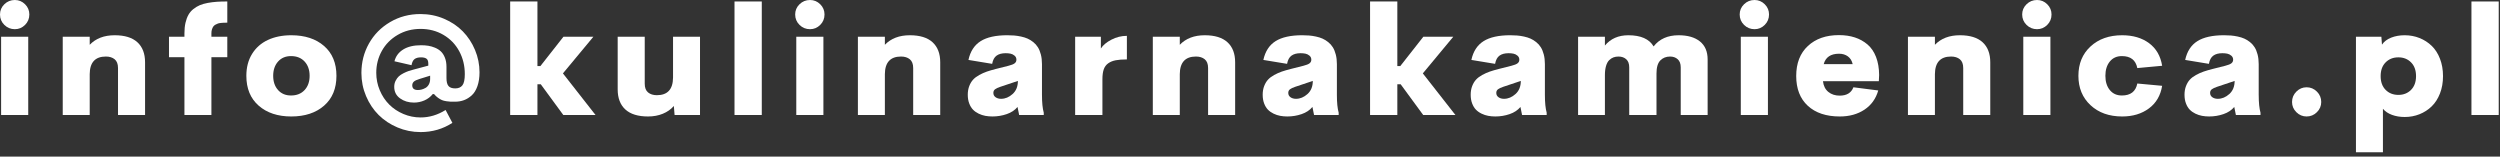 <?xml version="1.0" encoding="UTF-8" standalone="no"?><!DOCTYPE svg PUBLIC "-//W3C//DTD SVG 1.1//EN" "http://www.w3.org/Graphics/SVG/1.1/DTD/svg11.dtd"><svg width="100%" height="100%" viewBox="0 0 479 30" version="1.1" xmlns="http://www.w3.org/2000/svg" xmlns:xlink="http://www.w3.org/1999/xlink" xml:space="preserve" xmlns:serif="http://www.serif.com/" style="fill-rule:evenodd;clip-rule:evenodd;stroke-linejoin:round;stroke-miterlimit:1.414;"><rect x="0" y="0" width="479" height="30" fill="#333333" stroke="none"/><g><path d="M2.846,5.593c-0.783,0 -1.454,-0.274 -2.011,-0.821c-0.557,-0.548 -0.835,-1.213 -0.835,-1.997c0,-0.764 0.278,-1.418 0.835,-1.961c0.557,-0.543 1.228,-0.814 2.011,-0.814c0.755,0 1.407,0.271 1.954,0.814c0.548,0.543 0.822,1.197 0.822,1.961c0,0.784 -0.274,1.449 -0.822,1.997c-0.547,0.547 -1.199,0.821 -1.954,0.821Zm-2.634,16.44l0,-14.995l5.197,0l0,14.995l-5.197,0Z" style="fill:#fff;fill-rule:nonzero;"/><path d="M21.974,6.754c1.926,0 3.377,0.449 4.354,1.346c0.977,0.896 1.466,2.176 1.466,3.837l0,10.096l-5.183,0l0,-8.991c0,-0.775 -0.215,-1.336 -0.644,-1.686c-0.43,-0.349 -0.989,-0.523 -1.678,-0.523c-2.049,0 -3.083,1.123 -3.101,3.37l0,7.83l-5.169,0l0,-14.995l5.169,0l0,1.543c1.17,-1.218 2.766,-1.827 4.786,-1.827Z" style="fill:#fff;fill-rule:nonzero;"/><path d="M43.551,4.347c-0.028,0 -0.071,0 -0.127,0c-0.236,0 -0.418,0.003 -0.546,0.007c-0.127,0.005 -0.309,0.019 -0.545,0.043c-0.236,0.023 -0.425,0.059 -0.566,0.106c-0.142,0.047 -0.302,0.12 -0.482,0.219c-0.179,0.1 -0.318,0.22 -0.417,0.361c-0.099,0.142 -0.184,0.321 -0.255,0.539c-0.071,0.217 -0.106,0.467 -0.106,0.75l0,0.666l3.044,0l0,3.922l-3.044,0l0,11.073l-5.169,0l0,-11.073l-2.959,0l0,-3.922l2.959,0l0,-0.666c0,-0.755 0.069,-1.428 0.205,-2.018c0.137,-0.59 0.326,-1.097 0.567,-1.522c0.241,-0.425 0.554,-0.791 0.941,-1.097c0.388,-0.307 0.796,-0.553 1.225,-0.737c0.43,-0.184 0.942,-0.33 1.537,-0.439c0.594,-0.108 1.18,-0.181 1.756,-0.219c0.575,-0.038 1.236,-0.057 1.982,-0.057l0,4.064Z" style="fill:#fff;fill-rule:nonzero;"/><path d="M55.811,22.316c-2.587,0 -4.668,-0.689 -6.245,-2.067c-1.576,-1.378 -2.365,-3.285 -2.365,-5.721c0,-1.614 0.364,-3.011 1.091,-4.191c0.727,-1.18 1.734,-2.072 3.023,-2.676c1.289,-0.605 2.787,-0.907 4.496,-0.907c2.615,0 4.71,0.687 6.287,2.061c1.576,1.373 2.365,3.278 2.365,5.713c0,2.436 -0.791,4.343 -2.372,5.721c-1.581,1.378 -3.675,2.067 -6.28,2.067Zm-0.057,-4.021c1.095,0 1.964,-0.347 2.606,-1.041c0.642,-0.694 0.963,-1.602 0.963,-2.726c0,-1.132 -0.321,-2.046 -0.963,-2.74c-0.642,-0.694 -1.511,-1.04 -2.606,-1.04c-1.029,0 -1.855,0.349 -2.478,1.047c-0.623,0.699 -0.934,1.61 -0.934,2.733c0,1.124 0.311,2.032 0.934,2.726c0.623,0.694 1.449,1.041 2.478,1.041Z" style="fill:#fff;fill-rule:nonzero;"/><path d="M80.56,25.304c-1.539,0 -3.007,-0.295 -4.404,-0.885c-1.397,-0.59 -2.601,-1.388 -3.611,-2.393c-1.01,-1.005 -1.812,-2.209 -2.407,-3.611c-0.595,-1.402 -0.892,-2.881 -0.892,-4.439c0,-2.039 0.481,-3.918 1.444,-5.636c0.963,-1.718 2.316,-3.089 4.057,-4.113c1.742,-1.024 3.679,-1.537 5.813,-1.537c1.605,0 3.113,0.303 4.524,0.907c1.411,0.604 2.61,1.411 3.597,2.421c0.986,1.01 1.765,2.197 2.336,3.561c0.571,1.364 0.857,2.788 0.857,4.27c0,1.01 -0.132,1.892 -0.397,2.648c-0.264,0.755 -0.625,1.342 -1.083,1.763c-0.458,0.42 -0.953,0.729 -1.487,0.927c-0.533,0.198 -1.111,0.297 -1.734,0.297c-0.378,0 -0.666,-0.002 -0.864,-0.007c-0.198,-0.004 -0.465,-0.033 -0.8,-0.085c-0.335,-0.052 -0.614,-0.125 -0.836,-0.219c-0.221,-0.095 -0.469,-0.239 -0.743,-0.432c-0.274,-0.194 -0.529,-0.432 -0.765,-0.715l-0.254,0c-0.425,0.529 -0.956,0.932 -1.593,1.211c-0.638,0.278 -1.306,0.417 -2.004,0.417c-1.029,0 -1.916,-0.269 -2.662,-0.807c-0.746,-0.538 -1.119,-1.274 -1.119,-2.209c0,-0.425 0.087,-0.812 0.262,-1.161c0.175,-0.349 0.38,-0.632 0.616,-0.85c0.236,-0.217 0.538,-0.417 0.906,-0.601c0.368,-0.184 0.685,-0.321 0.949,-0.411c0.264,-0.09 0.576,-0.182 0.935,-0.276l2.86,-0.765l0,-0.396c0,-0.453 -0.116,-0.765 -0.347,-0.935c-0.231,-0.17 -0.578,-0.255 -1.041,-0.255c-0.528,0 -0.939,0.106 -1.232,0.319c-0.292,0.212 -0.491,0.606 -0.594,1.182l-3.271,-0.75c0.245,-0.963 0.804,-1.716 1.678,-2.259c0.873,-0.543 2.013,-0.814 3.419,-0.814c0.491,0 0.949,0.033 1.374,0.099c0.425,0.066 0.859,0.191 1.303,0.375c0.443,0.184 0.821,0.425 1.132,0.723c0.312,0.297 0.567,0.696 0.765,1.196c0.198,0.5 0.297,1.076 0.297,1.728l0,2.166c0,0.708 0.128,1.216 0.383,1.522c0.255,0.307 0.689,0.461 1.302,0.461c0.605,0 1.06,-0.196 1.367,-0.588c0.307,-0.392 0.46,-1.107 0.46,-2.145c0,-1.615 -0.359,-3.083 -1.076,-4.404c-0.718,-1.322 -1.725,-2.363 -3.023,-3.122c-1.298,-0.76 -2.754,-1.14 -4.369,-1.14c-1.623,0 -3.089,0.382 -4.396,1.147c-1.308,0.764 -2.318,1.786 -3.031,3.065c-0.712,1.279 -1.069,2.679 -1.069,4.199c0,1.17 0.224,2.287 0.673,3.349c0.448,1.062 1.052,1.973 1.812,2.733c0.76,0.759 1.664,1.361 2.712,1.805c1.048,0.444 2.148,0.665 3.299,0.665c1.671,0 3.267,-0.476 4.786,-1.43l1.303,2.464c-1.812,1.18 -3.851,1.77 -6.117,1.77Zm-0.496,-8.057c0.236,0 0.475,-0.031 0.715,-0.092c0.241,-0.061 0.491,-0.165 0.751,-0.311c0.26,-0.147 0.472,-0.369 0.637,-0.666c0.165,-0.297 0.248,-0.654 0.248,-1.069l0,-0.609l-1.968,0.609c-0.576,0.17 -0.963,0.349 -1.161,0.538c-0.199,0.189 -0.298,0.425 -0.298,0.708c0,0.595 0.359,0.892 1.076,0.892Z" style="fill:#fff;fill-rule:nonzero;"/><path d="M107.929,22.033l-4.319,-5.89l-0.637,0l0,5.89l-5.225,0l0,-21.75l5.225,0l0,12.376l0.566,0l4.418,-5.621l5.735,0l-5.834,7.023l6.245,7.972l-6.174,0Z" style="fill:#fff;fill-rule:nonzero;"/><path d="M128.954,7.038l5.168,0l0,14.995l-4.871,0l-0.142,-1.727c-0.556,0.642 -1.26,1.137 -2.109,1.486c-0.85,0.35 -1.794,0.524 -2.832,0.524c-1.926,0 -3.378,-0.448 -4.355,-1.345c-0.977,-0.897 -1.465,-2.176 -1.465,-3.837l0,-10.096l5.182,0l0,8.991c0,0.774 0.215,1.336 0.645,1.685c0.429,0.35 0.989,0.524 1.678,0.524c2.048,0 3.082,-1.123 3.101,-3.37l0,-7.83Z" style="fill:#fff;fill-rule:nonzero;"/><rect x="140.732" y="0.283" width="5.225" height="21.75" style="fill:#fff;fill-rule:nonzero;"/><path d="M155.201,5.593c-0.784,0 -1.454,-0.274 -2.011,-0.821c-0.557,-0.548 -0.835,-1.213 -0.835,-1.997c0,-0.764 0.278,-1.418 0.835,-1.961c0.557,-0.543 1.227,-0.814 2.011,-0.814c0.755,0 1.407,0.271 1.954,0.814c0.548,0.543 0.821,1.197 0.821,1.961c0,0.784 -0.273,1.449 -0.821,1.997c-0.547,0.547 -1.199,0.821 -1.954,0.821Zm-2.634,16.44l0,-14.995l5.197,0l0,14.995l-5.197,0Z" style="fill:#fff;fill-rule:nonzero;"/><path d="M174.329,6.754c1.925,0 3.377,0.449 4.354,1.346c0.977,0.896 1.465,2.176 1.465,3.837l0,10.096l-5.182,0l0,-8.991c0,-0.775 -0.215,-1.336 -0.645,-1.686c-0.429,-0.349 -0.988,-0.523 -1.678,-0.523c-2.048,0 -3.082,1.123 -3.101,3.37l0,7.83l-5.168,0l0,-14.995l5.168,0l0,1.543c1.171,-1.218 2.766,-1.827 4.787,-1.827Z" style="fill:#fff;fill-rule:nonzero;"/><path d="M199.644,18.238c0,1.426 0.113,2.544 0.34,3.356l0,0.439l-4.715,0l-0.312,-1.543c-0.5,0.613 -1.189,1.071 -2.067,1.373c-0.878,0.302 -1.789,0.453 -2.733,0.453c-0.482,0 -0.94,-0.04 -1.374,-0.12c-0.434,-0.08 -0.861,-0.222 -1.281,-0.425c-0.42,-0.203 -0.779,-0.458 -1.076,-0.764c-0.298,-0.307 -0.539,-0.704 -0.723,-1.19c-0.184,-0.486 -0.276,-1.041 -0.276,-1.664c0,-0.613 0.095,-1.166 0.283,-1.656c0.189,-0.491 0.435,-0.902 0.737,-1.232c0.302,-0.331 0.698,-0.63 1.189,-0.9c0.491,-0.269 0.977,-0.486 1.459,-0.651c0.481,-0.165 1.057,-0.333 1.727,-0.503l2.407,-0.608c0.567,-0.142 0.961,-0.3 1.183,-0.475c0.222,-0.174 0.333,-0.403 0.333,-0.687c0,-0.321 -0.118,-0.58 -0.354,-0.778c-0.236,-0.199 -0.496,-0.326 -0.779,-0.383c-0.283,-0.056 -0.595,-0.085 -0.935,-0.085c-0.727,0 -1.305,0.156 -1.734,0.468c-0.43,0.311 -0.711,0.835 -0.843,1.571l-4.545,-0.75c0.358,-1.643 1.137,-2.842 2.336,-3.597c1.199,-0.755 2.903,-1.133 5.112,-1.133c0.472,0 0.911,0.017 1.317,0.05c0.406,0.033 0.842,0.099 1.31,0.198c0.467,0.099 0.887,0.231 1.26,0.397c0.373,0.165 0.736,0.389 1.09,0.672c0.354,0.283 0.649,0.614 0.885,0.991c0.236,0.378 0.425,0.841 0.567,1.388c0.141,0.548 0.212,1.161 0.212,1.841l0,5.947Zm-7.831,0.694c0.784,0 1.516,-0.304 2.195,-0.913c0.68,-0.609 1.02,-1.447 1.02,-2.514l-3.384,1.133c-0.425,0.142 -0.751,0.295 -0.977,0.46c-0.227,0.166 -0.34,0.399 -0.34,0.701c0,0.35 0.141,0.626 0.424,0.829c0.284,0.203 0.638,0.304 1.062,0.304Z" style="fill:#fff;fill-rule:nonzero;"/><path d="M210.927,9.289c0.415,-0.642 1.09,-1.206 2.025,-1.692c0.934,-0.486 1.921,-0.729 2.959,-0.729l0,4.517c-0.868,0 -1.583,0.054 -2.145,0.163c-0.562,0.108 -1.041,0.304 -1.437,0.587c-0.397,0.283 -0.68,0.668 -0.85,1.154c-0.17,0.486 -0.255,1.112 -0.255,1.877l0,6.867l-5.225,0l0,-14.995l4.928,0l0,2.251Z" style="fill:#fff;fill-rule:nonzero;"/><path d="M230.833,6.754c1.926,0 3.377,0.449 4.354,1.346c0.978,0.896 1.466,2.176 1.466,3.837l0,10.096l-5.183,0l0,-8.991c0,-0.775 -0.214,-1.336 -0.644,-1.686c-0.429,-0.349 -0.989,-0.523 -1.678,-0.523c-2.048,0 -3.082,1.123 -3.101,3.37l0,7.83l-5.168,0l0,-14.995l5.168,0l0,1.543c1.171,-1.218 2.766,-1.827 4.786,-1.827Z" style="fill:#fff;fill-rule:nonzero;"/><path d="M256.149,18.238c0,1.426 0.113,2.544 0.34,3.356l0,0.439l-4.716,0l-0.311,-1.543c-0.501,0.613 -1.19,1.071 -2.068,1.373c-0.878,0.302 -1.789,0.453 -2.733,0.453c-0.481,0 -0.939,-0.04 -1.373,-0.12c-0.434,-0.08 -0.862,-0.222 -1.282,-0.425c-0.42,-0.203 -0.778,-0.458 -1.076,-0.764c-0.297,-0.307 -0.538,-0.704 -0.722,-1.19c-0.184,-0.486 -0.276,-1.041 -0.276,-1.664c0,-0.613 0.094,-1.166 0.283,-1.656c0.189,-0.491 0.434,-0.902 0.736,-1.232c0.303,-0.331 0.699,-0.63 1.19,-0.9c0.491,-0.269 0.977,-0.486 1.458,-0.651c0.482,-0.165 1.058,-0.333 1.728,-0.503l2.407,-0.608c0.567,-0.142 0.961,-0.3 1.183,-0.475c0.221,-0.174 0.332,-0.403 0.332,-0.687c0,-0.321 -0.118,-0.58 -0.354,-0.778c-0.236,-0.199 -0.495,-0.326 -0.778,-0.383c-0.284,-0.056 -0.595,-0.085 -0.935,-0.085c-0.727,0 -1.305,0.156 -1.735,0.468c-0.429,0.311 -0.71,0.835 -0.842,1.571l-4.546,-0.75c0.359,-1.643 1.138,-2.842 2.337,-3.597c1.199,-0.755 2.903,-1.133 5.112,-1.133c0.472,0 0.911,0.017 1.317,0.05c0.405,0.033 0.842,0.099 1.309,0.198c0.468,0.099 0.888,0.231 1.261,0.397c0.372,0.165 0.736,0.389 1.09,0.672c0.354,0.283 0.649,0.614 0.885,0.991c0.236,0.378 0.425,0.841 0.566,1.388c0.142,0.548 0.213,1.161 0.213,1.841l0,5.947Zm-7.831,0.694c0.784,0 1.515,-0.304 2.195,-0.913c0.68,-0.609 1.02,-1.447 1.02,-2.514l-3.385,1.133c-0.425,0.142 -0.75,0.295 -0.977,0.46c-0.226,0.166 -0.34,0.399 -0.34,0.701c0,0.35 0.142,0.626 0.425,0.829c0.283,0.203 0.637,0.304 1.062,0.304Z" style="fill:#fff;fill-rule:nonzero;"/><path d="M272.685,22.033l-4.319,-5.89l-0.637,0l0,5.89l-5.225,0l0,-21.75l5.225,0l0,12.376l0.566,0l4.418,-5.621l5.735,0l-5.834,7.023l6.245,7.972l-6.174,0Z" style="fill:#fff;fill-rule:nonzero;"/><path d="M296.004,18.238c0,1.426 0.113,2.544 0.34,3.356l0,0.439l-4.716,0l-0.311,-1.543c-0.5,0.613 -1.19,1.071 -2.067,1.373c-0.878,0.302 -1.789,0.453 -2.733,0.453c-0.482,0 -0.94,-0.04 -1.374,-0.12c-0.434,-0.08 -0.861,-0.222 -1.281,-0.425c-0.421,-0.203 -0.779,-0.458 -1.077,-0.764c-0.297,-0.307 -0.538,-0.704 -0.722,-1.19c-0.184,-0.486 -0.276,-1.041 -0.276,-1.664c0,-0.613 0.095,-1.166 0.283,-1.656c0.189,-0.491 0.435,-0.902 0.737,-1.232c0.302,-0.331 0.698,-0.63 1.189,-0.9c0.491,-0.269 0.977,-0.486 1.459,-0.651c0.481,-0.165 1.057,-0.333 1.727,-0.503l2.407,-0.608c0.567,-0.142 0.961,-0.3 1.183,-0.475c0.222,-0.174 0.332,-0.403 0.332,-0.687c0,-0.321 -0.118,-0.58 -0.354,-0.778c-0.236,-0.199 -0.495,-0.326 -0.778,-0.383c-0.284,-0.056 -0.595,-0.085 -0.935,-0.085c-0.727,0 -1.305,0.156 -1.735,0.468c-0.429,0.311 -0.71,0.835 -0.842,1.571l-4.545,-0.75c0.358,-1.643 1.137,-2.842 2.336,-3.597c1.199,-0.755 2.903,-1.133 5.112,-1.133c0.472,0 0.911,0.017 1.317,0.05c0.406,0.033 0.842,0.099 1.31,0.198c0.467,0.099 0.887,0.231 1.26,0.397c0.373,0.165 0.736,0.389 1.09,0.672c0.354,0.283 0.649,0.614 0.885,0.991c0.236,0.378 0.425,0.841 0.567,1.388c0.141,0.548 0.212,1.161 0.212,1.841l0,5.947Zm-7.831,0.694c0.784,0 1.515,-0.304 2.195,-0.913c0.68,-0.609 1.02,-1.447 1.02,-2.514l-3.385,1.133c-0.424,0.142 -0.75,0.295 -0.977,0.46c-0.226,0.166 -0.339,0.399 -0.339,0.701c0,0.35 0.141,0.626 0.424,0.829c0.284,0.203 0.638,0.304 1.062,0.304Z" style="fill:#fff;fill-rule:nonzero;"/><path d="M321.617,6.754c1.756,0 3.122,0.397 4.099,1.19c0.977,0.793 1.466,1.94 1.466,3.441l0,10.648l-5.155,0l0,-9.133c0,-0.689 -0.193,-1.206 -0.58,-1.551c-0.387,-0.344 -0.873,-0.516 -1.459,-0.516c-0.755,0 -1.378,0.247 -1.869,0.743c-0.491,0.496 -0.736,1.333 -0.736,2.513l0,7.944l-5.225,0l0,-9.133c0,-0.689 -0.191,-1.206 -0.574,-1.551c-0.382,-0.344 -0.875,-0.516 -1.479,-0.516c-0.35,0 -0.668,0.051 -0.956,0.155c-0.288,0.104 -0.562,0.281 -0.822,0.531c-0.259,0.25 -0.462,0.619 -0.608,1.105c-0.147,0.486 -0.22,1.069 -0.22,1.749l0,7.66l-5.14,0l0,-14.995l5.14,0l0,1.685c1.095,-1.313 2.591,-1.969 4.489,-1.969c2.388,0 4.002,0.713 4.843,2.139c1.104,-1.426 2.7,-2.139 4.786,-2.139Z" style="fill:#fff;fill-rule:nonzero;"/><path d="M336.171,5.593c-0.784,0 -1.454,-0.274 -2.011,-0.821c-0.557,-0.548 -0.836,-1.213 -0.836,-1.997c0,-0.764 0.279,-1.418 0.836,-1.961c0.557,-0.543 1.227,-0.814 2.011,-0.814c0.755,0 1.406,0.271 1.954,0.814c0.547,0.543 0.821,1.197 0.821,1.961c0,0.784 -0.274,1.449 -0.821,1.997c-0.548,0.547 -1.199,0.821 -1.954,0.821Zm-2.634,16.44l0,-14.995l5.197,0l0,14.995l-5.197,0Z" style="fill:#fff;fill-rule:nonzero;"/><path d="M360.042,14.373l-0.057,1.189l-10.705,0c0.104,0.897 0.448,1.581 1.034,2.053c0.585,0.472 1.307,0.708 2.166,0.708c1.35,0 2.228,-0.533 2.634,-1.6l4.758,0.609c-0.453,1.586 -1.336,2.813 -2.648,3.682c-1.312,0.868 -2.884,1.302 -4.715,1.302c-2.606,0 -4.65,-0.682 -6.132,-2.046c-1.482,-1.364 -2.223,-3.268 -2.223,-5.713c0,-2.445 0.746,-4.362 2.237,-5.749c1.492,-1.388 3.474,-2.082 5.948,-2.082c1.123,0 2.14,0.149 3.051,0.446c0.911,0.297 1.718,0.746 2.422,1.345c0.703,0.6 1.248,1.397 1.635,2.393c0.387,0.996 0.585,2.15 0.595,3.463Zm-7.675,-4.079c-1.605,0 -2.587,0.666 -2.945,1.997l5.55,0c-0.141,-0.642 -0.443,-1.135 -0.906,-1.48c-0.462,-0.344 -1.029,-0.517 -1.699,-0.517Z" style="fill:#fff;fill-rule:nonzero;"/><path d="M375.516,6.754c1.926,0 3.377,0.449 4.354,1.346c0.977,0.896 1.466,2.176 1.466,3.837l0,10.096l-5.183,0l0,-8.991c0,-0.775 -0.215,-1.336 -0.644,-1.686c-0.43,-0.349 -0.989,-0.523 -1.678,-0.523c-2.049,0 -3.082,1.123 -3.101,3.37l0,7.83l-5.169,0l0,-14.995l5.169,0l0,1.543c1.17,-1.218 2.766,-1.827 4.786,-1.827Z" style="fill:#fff;fill-rule:nonzero;"/><path d="M390.296,5.593c-0.783,0 -1.453,-0.274 -2.01,-0.821c-0.557,-0.548 -0.836,-1.213 -0.836,-1.997c0,-0.764 0.279,-1.418 0.836,-1.961c0.557,-0.543 1.227,-0.814 2.01,-0.814c0.756,0 1.407,0.271 1.954,0.814c0.548,0.543 0.822,1.197 0.822,1.961c0,0.784 -0.274,1.449 -0.822,1.997c-0.547,0.547 -1.198,0.821 -1.954,0.821Zm-2.633,16.44l0,-14.995l5.196,0l0,14.995l-5.196,0Z" style="fill:#fff;fill-rule:nonzero;"/><path d="M406.606,22.316c-2.492,0 -4.512,-0.719 -6.06,-2.159c-1.549,-1.44 -2.323,-3.316 -2.323,-5.629c0,-2.322 0.774,-4.198 2.323,-5.628c1.548,-1.431 3.568,-2.146 6.06,-2.146c2.077,0 3.797,0.508 5.161,1.523c1.365,1.014 2.198,2.456 2.5,4.326l-4.758,0.439c-0.302,-1.53 -1.289,-2.294 -2.96,-2.294c-0.972,0 -1.741,0.346 -2.308,1.04c-0.566,0.694 -0.849,1.608 -0.849,2.74c0,1.124 0.283,2.032 0.849,2.726c0.567,0.694 1.336,1.041 2.308,1.041c1.671,0 2.658,-0.765 2.96,-2.294l4.758,0.439c-0.302,1.86 -1.147,3.304 -2.535,4.333c-1.388,1.029 -3.096,1.543 -5.126,1.543Z" style="fill:#fff;fill-rule:nonzero;"/><path d="M432.771,18.238c0,1.426 0.113,2.544 0.34,3.356l0,0.439l-4.715,0l-0.312,-1.543c-0.5,0.613 -1.189,1.071 -2.067,1.373c-0.878,0.302 -1.789,0.453 -2.733,0.453c-0.482,0 -0.939,-0.04 -1.374,-0.12c-0.434,-0.08 -0.861,-0.222 -1.281,-0.425c-0.42,-0.203 -0.779,-0.458 -1.076,-0.764c-0.298,-0.307 -0.538,-0.704 -0.722,-1.19c-0.185,-0.486 -0.277,-1.041 -0.277,-1.664c0,-0.613 0.095,-1.166 0.284,-1.656c0.188,-0.491 0.434,-0.902 0.736,-1.232c0.302,-0.331 0.698,-0.63 1.189,-0.9c0.491,-0.269 0.977,-0.486 1.459,-0.651c0.481,-0.165 1.057,-0.333 1.727,-0.503l2.408,-0.608c0.566,-0.142 0.96,-0.3 1.182,-0.475c0.222,-0.174 0.333,-0.403 0.333,-0.687c0,-0.321 -0.118,-0.58 -0.354,-0.778c-0.236,-0.199 -0.496,-0.326 -0.779,-0.383c-0.283,-0.056 -0.595,-0.085 -0.935,-0.085c-0.726,0 -1.305,0.156 -1.734,0.468c-0.43,0.311 -0.711,0.835 -0.843,1.571l-4.545,-0.75c0.359,-1.643 1.137,-2.842 2.336,-3.597c1.199,-0.755 2.903,-1.133 5.112,-1.133c0.472,0 0.911,0.017 1.317,0.05c0.406,0.033 0.843,0.099 1.31,0.198c0.467,0.099 0.887,0.231 1.26,0.397c0.373,0.165 0.736,0.389 1.09,0.672c0.354,0.283 0.649,0.614 0.885,0.991c0.236,0.378 0.425,0.841 0.567,1.388c0.141,0.548 0.212,1.161 0.212,1.841l0,5.947Zm-7.83,0.694c0.783,0 1.515,-0.304 2.194,-0.913c0.68,-0.609 1.02,-1.447 1.02,-2.514l-3.384,1.133c-0.425,0.142 -0.751,0.295 -0.977,0.46c-0.227,0.166 -0.34,0.399 -0.34,0.701c0,0.35 0.141,0.626 0.425,0.829c0.283,0.203 0.637,0.304 1.062,0.304Z" style="fill:#fff;fill-rule:nonzero;"/><path d="M441.944,22.316c-0.755,0 -1.409,-0.273 -1.961,-0.821c-0.552,-0.547 -0.828,-1.199 -0.828,-1.954c0,-0.774 0.276,-1.437 0.828,-1.989c0.552,-0.553 1.206,-0.829 1.961,-0.829c0.765,0 1.423,0.276 1.975,0.829c0.553,0.552 0.829,1.215 0.829,1.989c0,0.755 -0.276,1.407 -0.829,1.954c-0.552,0.548 -1.21,0.821 -1.975,0.821Z" style="fill:#fff;fill-rule:nonzero;"/><path d="M460.746,6.754c1.001,0 1.945,0.177 2.832,0.531c0.887,0.354 1.666,0.855 2.336,1.501c0.671,0.647 1.199,1.471 1.586,2.471c0.387,1.001 0.581,2.11 0.581,3.328c0,1.218 -0.194,2.325 -0.581,3.321c-0.387,0.995 -0.915,1.819 -1.586,2.47c-0.67,0.652 -1.449,1.155 -2.336,1.509c-0.887,0.354 -1.831,0.531 -2.832,0.531c-0.887,0 -1.699,-0.135 -2.436,-0.404c-0.736,-0.269 -1.316,-0.658 -1.741,-1.168l0,8.326l-5.169,0l0,-22.132l4.871,0l0.114,1.515c0.396,-0.586 0.981,-1.032 1.756,-1.338c0.774,-0.307 1.642,-0.461 2.605,-0.461Zm-1.218,11.428c0.982,0 1.791,-0.321 2.429,-0.963c0.637,-0.642 0.956,-1.52 0.956,-2.634c0,-1.114 -0.319,-1.992 -0.956,-2.634c-0.638,-0.642 -1.447,-0.963 -2.429,-0.963c-0.991,0 -1.805,0.321 -2.442,0.963c-0.638,0.642 -0.956,1.52 -0.956,2.634c0,1.114 0.318,1.992 0.956,2.634c0.637,0.642 1.451,0.963 2.442,0.963Z" style="fill:#fff;fill-rule:nonzero;"/><rect x="473.53" y="0.283" width="5.225" height="21.75" style="fill:#fff;fill-rule:nonzero;"/></g></svg>